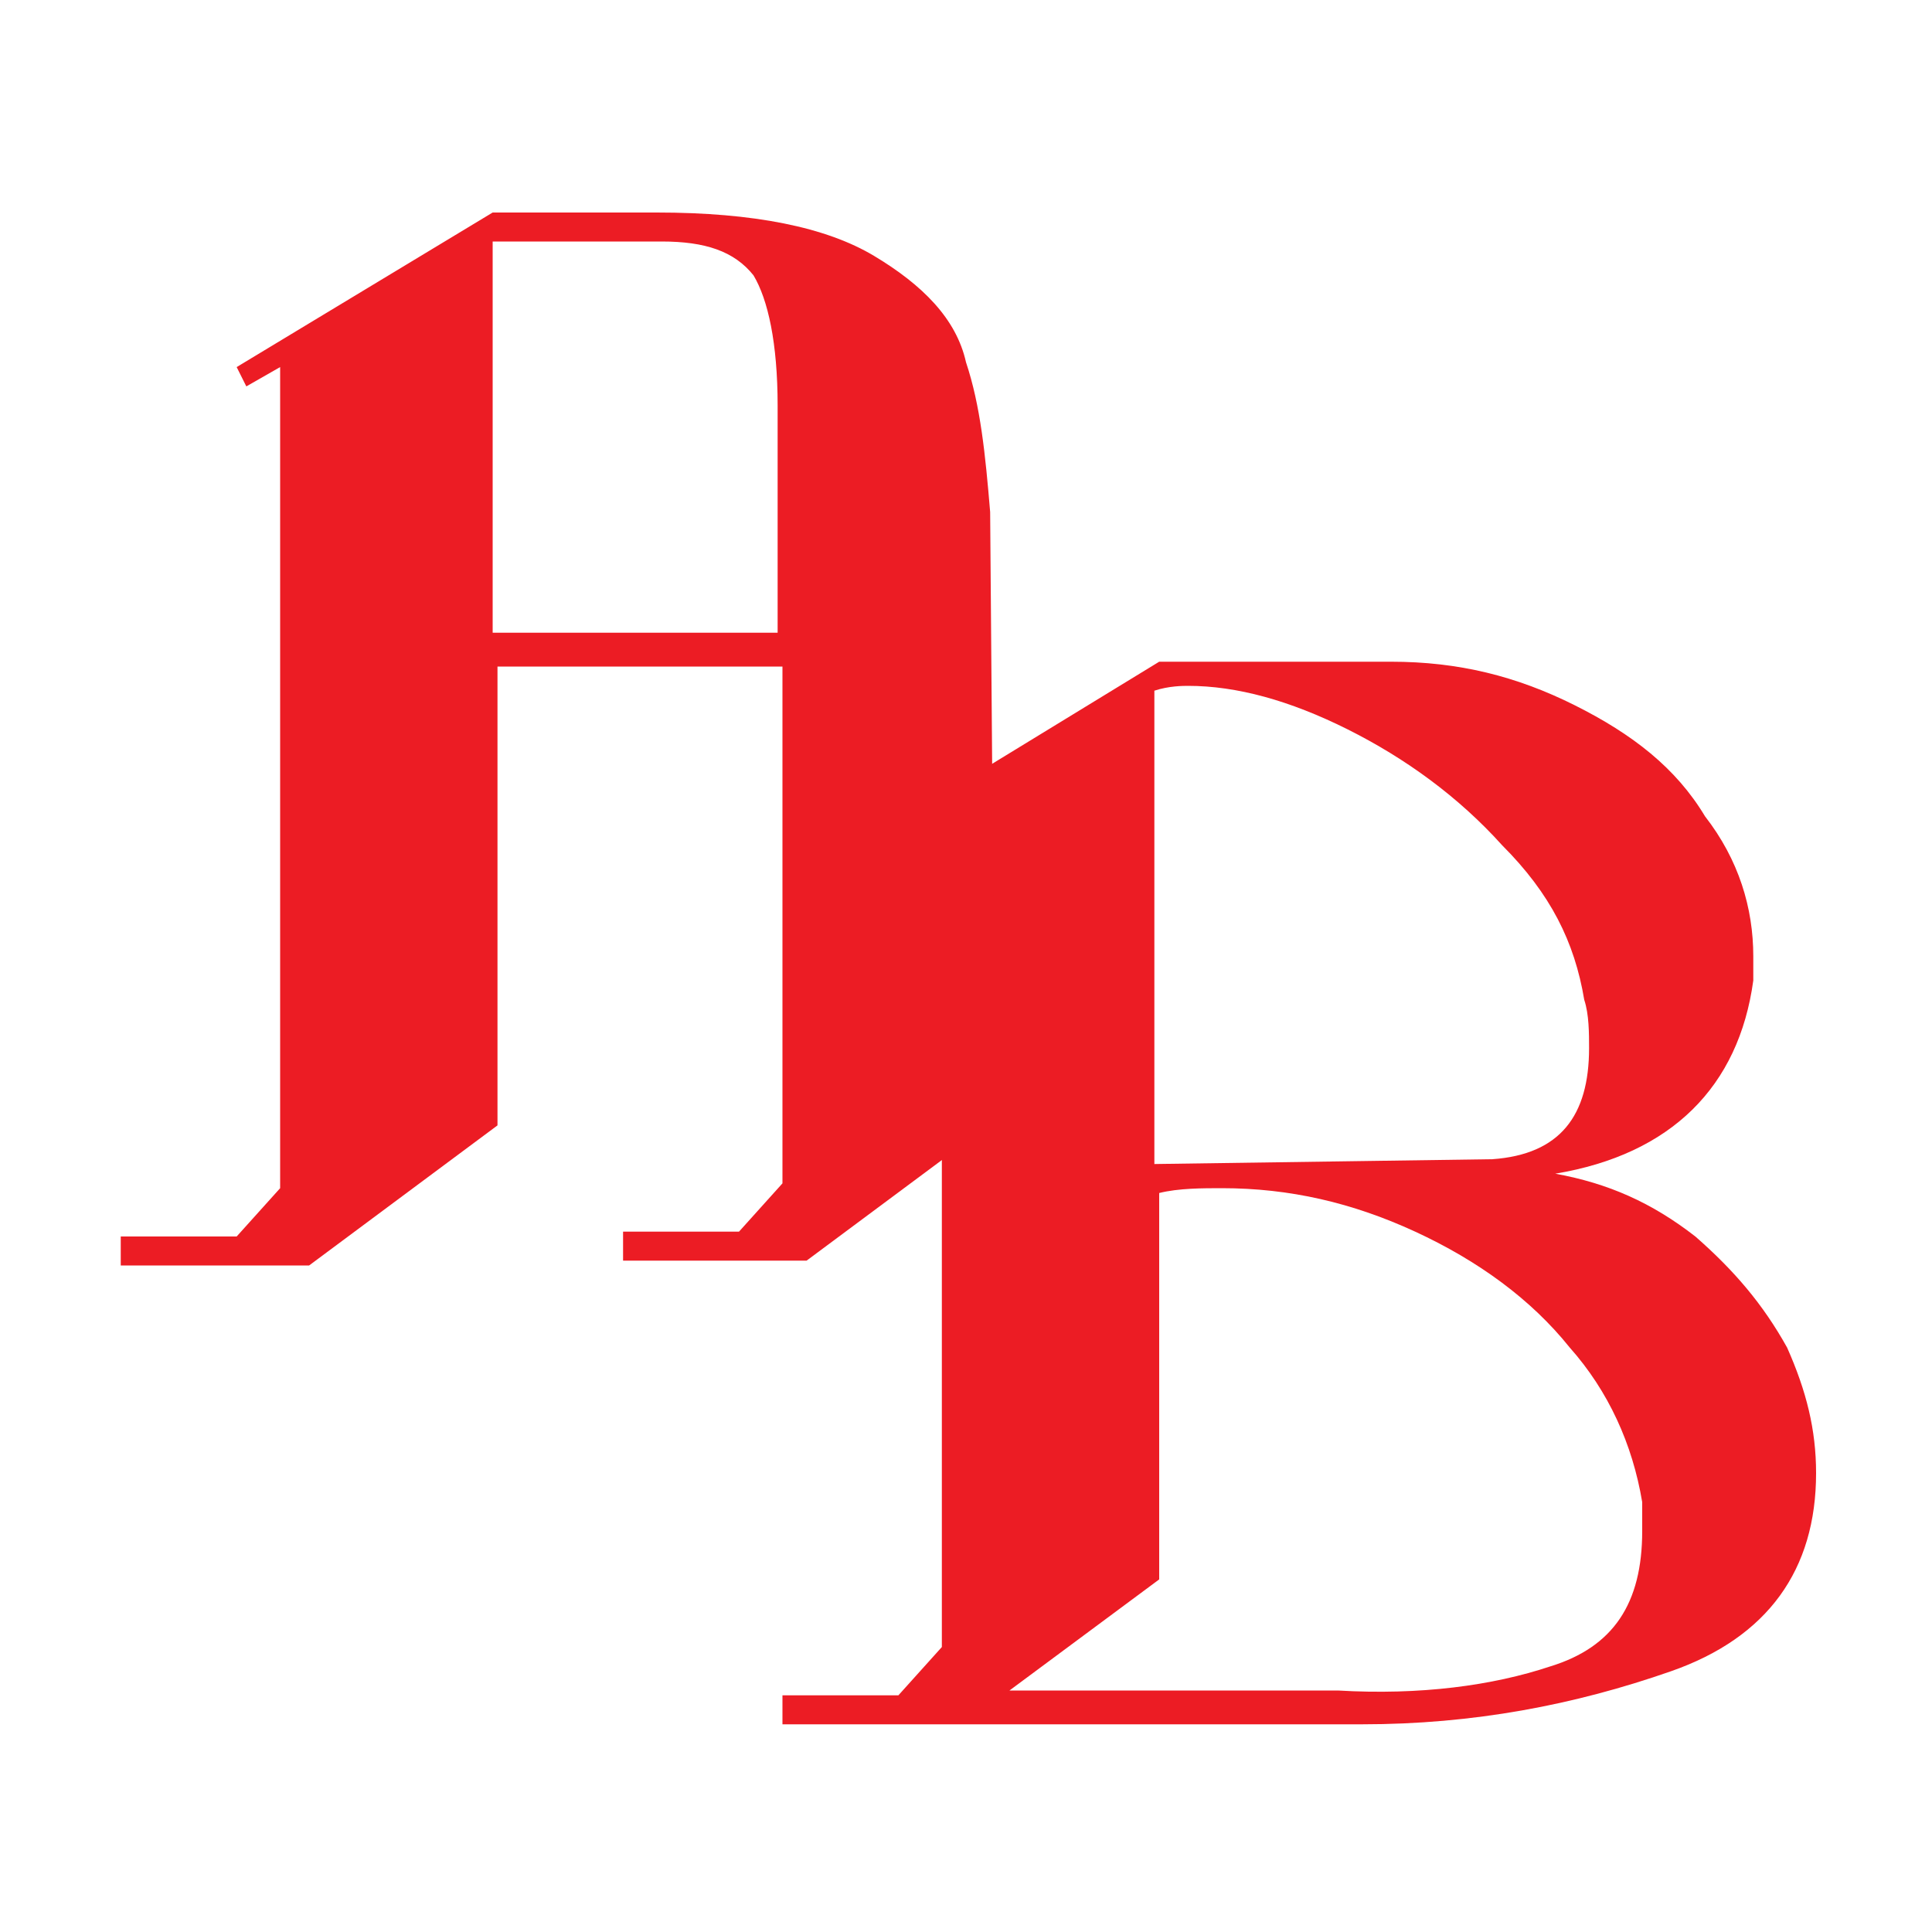 <?xml version="1.0" encoding="utf-8"?>
<!-- Generator: Adobe Illustrator 23.0.3, SVG Export Plug-In . SVG Version: 6.00 Build 0)  -->
<svg version="1.1" id="Layer_1" xmlns="http://www.w3.org/2000/svg" xmlns:xlink="http://www.w3.org/1999/xlink" x="0px" y="0px"
	 viewBox="0 0 40 40" style="enable-background:new 0 0 40 40;" xml:space="preserve">
<style type="text/css">
	.st0{fill:#EC1C24;}
</style>
<g>
	<g>
		<path class="st0" d="M18.6,35.1l0.9-1V17l-0.7,0.4L18.6,17l5.4-3.3h4.8c1.4,0,2.6,0.3,3.8,0.9c1.2,0.6,2.1,1.3,2.7,2.3
			c0.7,0.9,1,1.9,1,2.9c0,0.2,0,0.4,0,0.5c-0.3,2.2-1.7,3.6-4.1,4c1.1,0.2,2,0.6,2.9,1.3c0.8,0.7,1.4,1.4,1.9,2.3
			c0.4,0.9,0.6,1.7,0.6,2.6c0,2-1,3.4-3,4.1c-2,0.7-4.1,1.1-6.4,1.1H16.2v-0.6H18.6z M32.1,34.5c1.3-0.4,1.9-1.3,1.9-2.8
			c0-0.3,0-0.4,0-0.6c-0.2-1.2-0.7-2.3-1.5-3.2c-0.8-1-1.9-1.8-3.2-2.4c-1.3-0.6-2.6-0.9-4-0.9c-0.4,0-0.9,0-1.3,0.1v8l-3.1,2.3h6.8
			C29.4,35.1,30.9,34.9,32.1,34.5z M32.9,21.7c0-0.3,0-0.7-0.1-1c-0.2-1.2-0.7-2.2-1.7-3.2c-0.9-1-2-1.8-3.2-2.4
			c-1.2-0.6-2.3-0.9-3.3-0.9c-0.1,0-0.4,0-0.7,0.1v9.8l7-0.1C32.3,23.9,32.9,23.1,32.9,21.7z"/>
	</g>
	<g>
		<path class="st0" d="M20.6,23.2l-3.9,2.9h-3.8v-0.6h2.4l0.9-1l0-10.7h-5.9v9.5l-3.9,2.9H2.5v-0.6h2.4l0.9-1V7.6L5.1,8L4.9,7.6
			l5.3-3.2h3.4c2,0,3.5,0.3,4.5,0.9c1,0.6,1.7,1.3,1.9,2.2c0.3,0.9,0.4,1.9,0.5,3.1L20.6,23.2z M16.1,13.2V8.4
			c0-1.3-0.2-2.2-0.5-2.7c-0.4-0.5-1-0.7-1.9-0.7h-3.5v8.1H16.1z"/>
	</g>
</g>
</svg>
